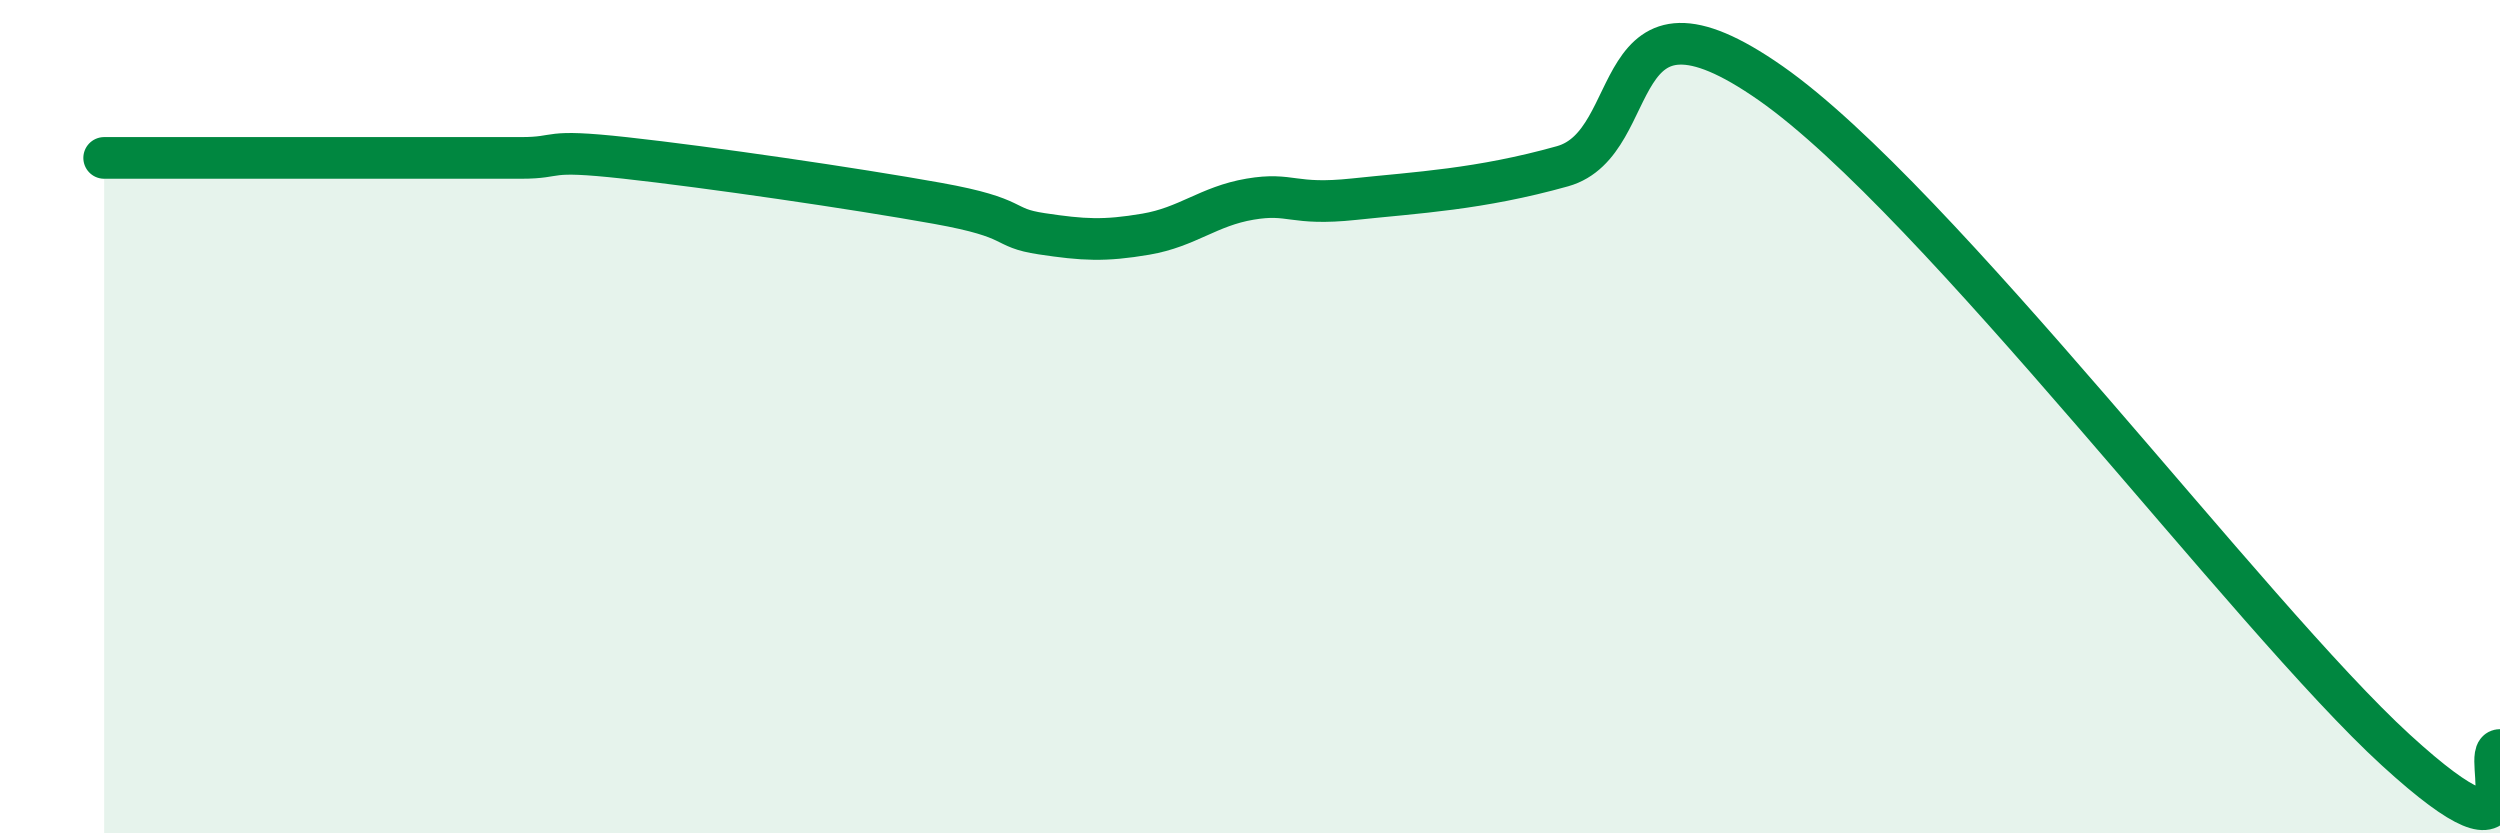 
    <svg width="60" height="20" viewBox="0 0 60 20" xmlns="http://www.w3.org/2000/svg">
      <path
        d="M 2.5,3.79 C 3,3.79 4,3.79 5,3.79 C 6,3.79 6.5,3.79 7.5,3.79 C 8.5,3.79 9,3.79 10,3.79 C 11,3.79 11.5,3.79 12.5,3.79 C 13.5,3.79 13,3.57 15,3.79 C 17,4.01 20.5,4.52 22.5,4.88 C 24.5,5.24 24,5.46 25,5.61 C 26,5.76 26.5,5.79 27.5,5.62 C 28.5,5.45 29,4.95 30,4.78 C 31,4.61 31,4.94 32.5,4.78 C 34,4.62 35.5,4.55 37.5,3.99 C 39.5,3.43 38.5,-0.8 42.5,2 C 46.5,4.8 54,14.8 57.5,18 C 61,21.2 59.5,18 60,18L60 20L2.5 20Z"
        fill="#008740"
        opacity="0.1"
        stroke-linecap="round"
        stroke-linejoin="round"
      />
      <path
        d="M 2.5,3.79 C 3,3.79 4,3.79 5,3.79 C 6,3.79 6.5,3.79 7.5,3.79 C 8.5,3.79 9,3.79 10,3.79 C 11,3.79 11.5,3.79 12.5,3.79 C 13.5,3.79 13,3.57 15,3.79 C 17,4.01 20.5,4.52 22.5,4.88 C 24.5,5.24 24,5.46 25,5.61 C 26,5.76 26.5,5.79 27.5,5.62 C 28.5,5.45 29,4.95 30,4.78 C 31,4.61 31,4.94 32.5,4.78 C 34,4.62 35.5,4.55 37.5,3.99 C 39.5,3.43 38.5,-0.8 42.5,2 C 46.5,4.8 54,14.8 57.5,18 C 61,21.2 59.5,18 60,18"
        stroke="#008740"
        stroke-width="1"
        fill="none"
        stroke-linecap="round"
        stroke-linejoin="round"
      />
    </svg>
  
